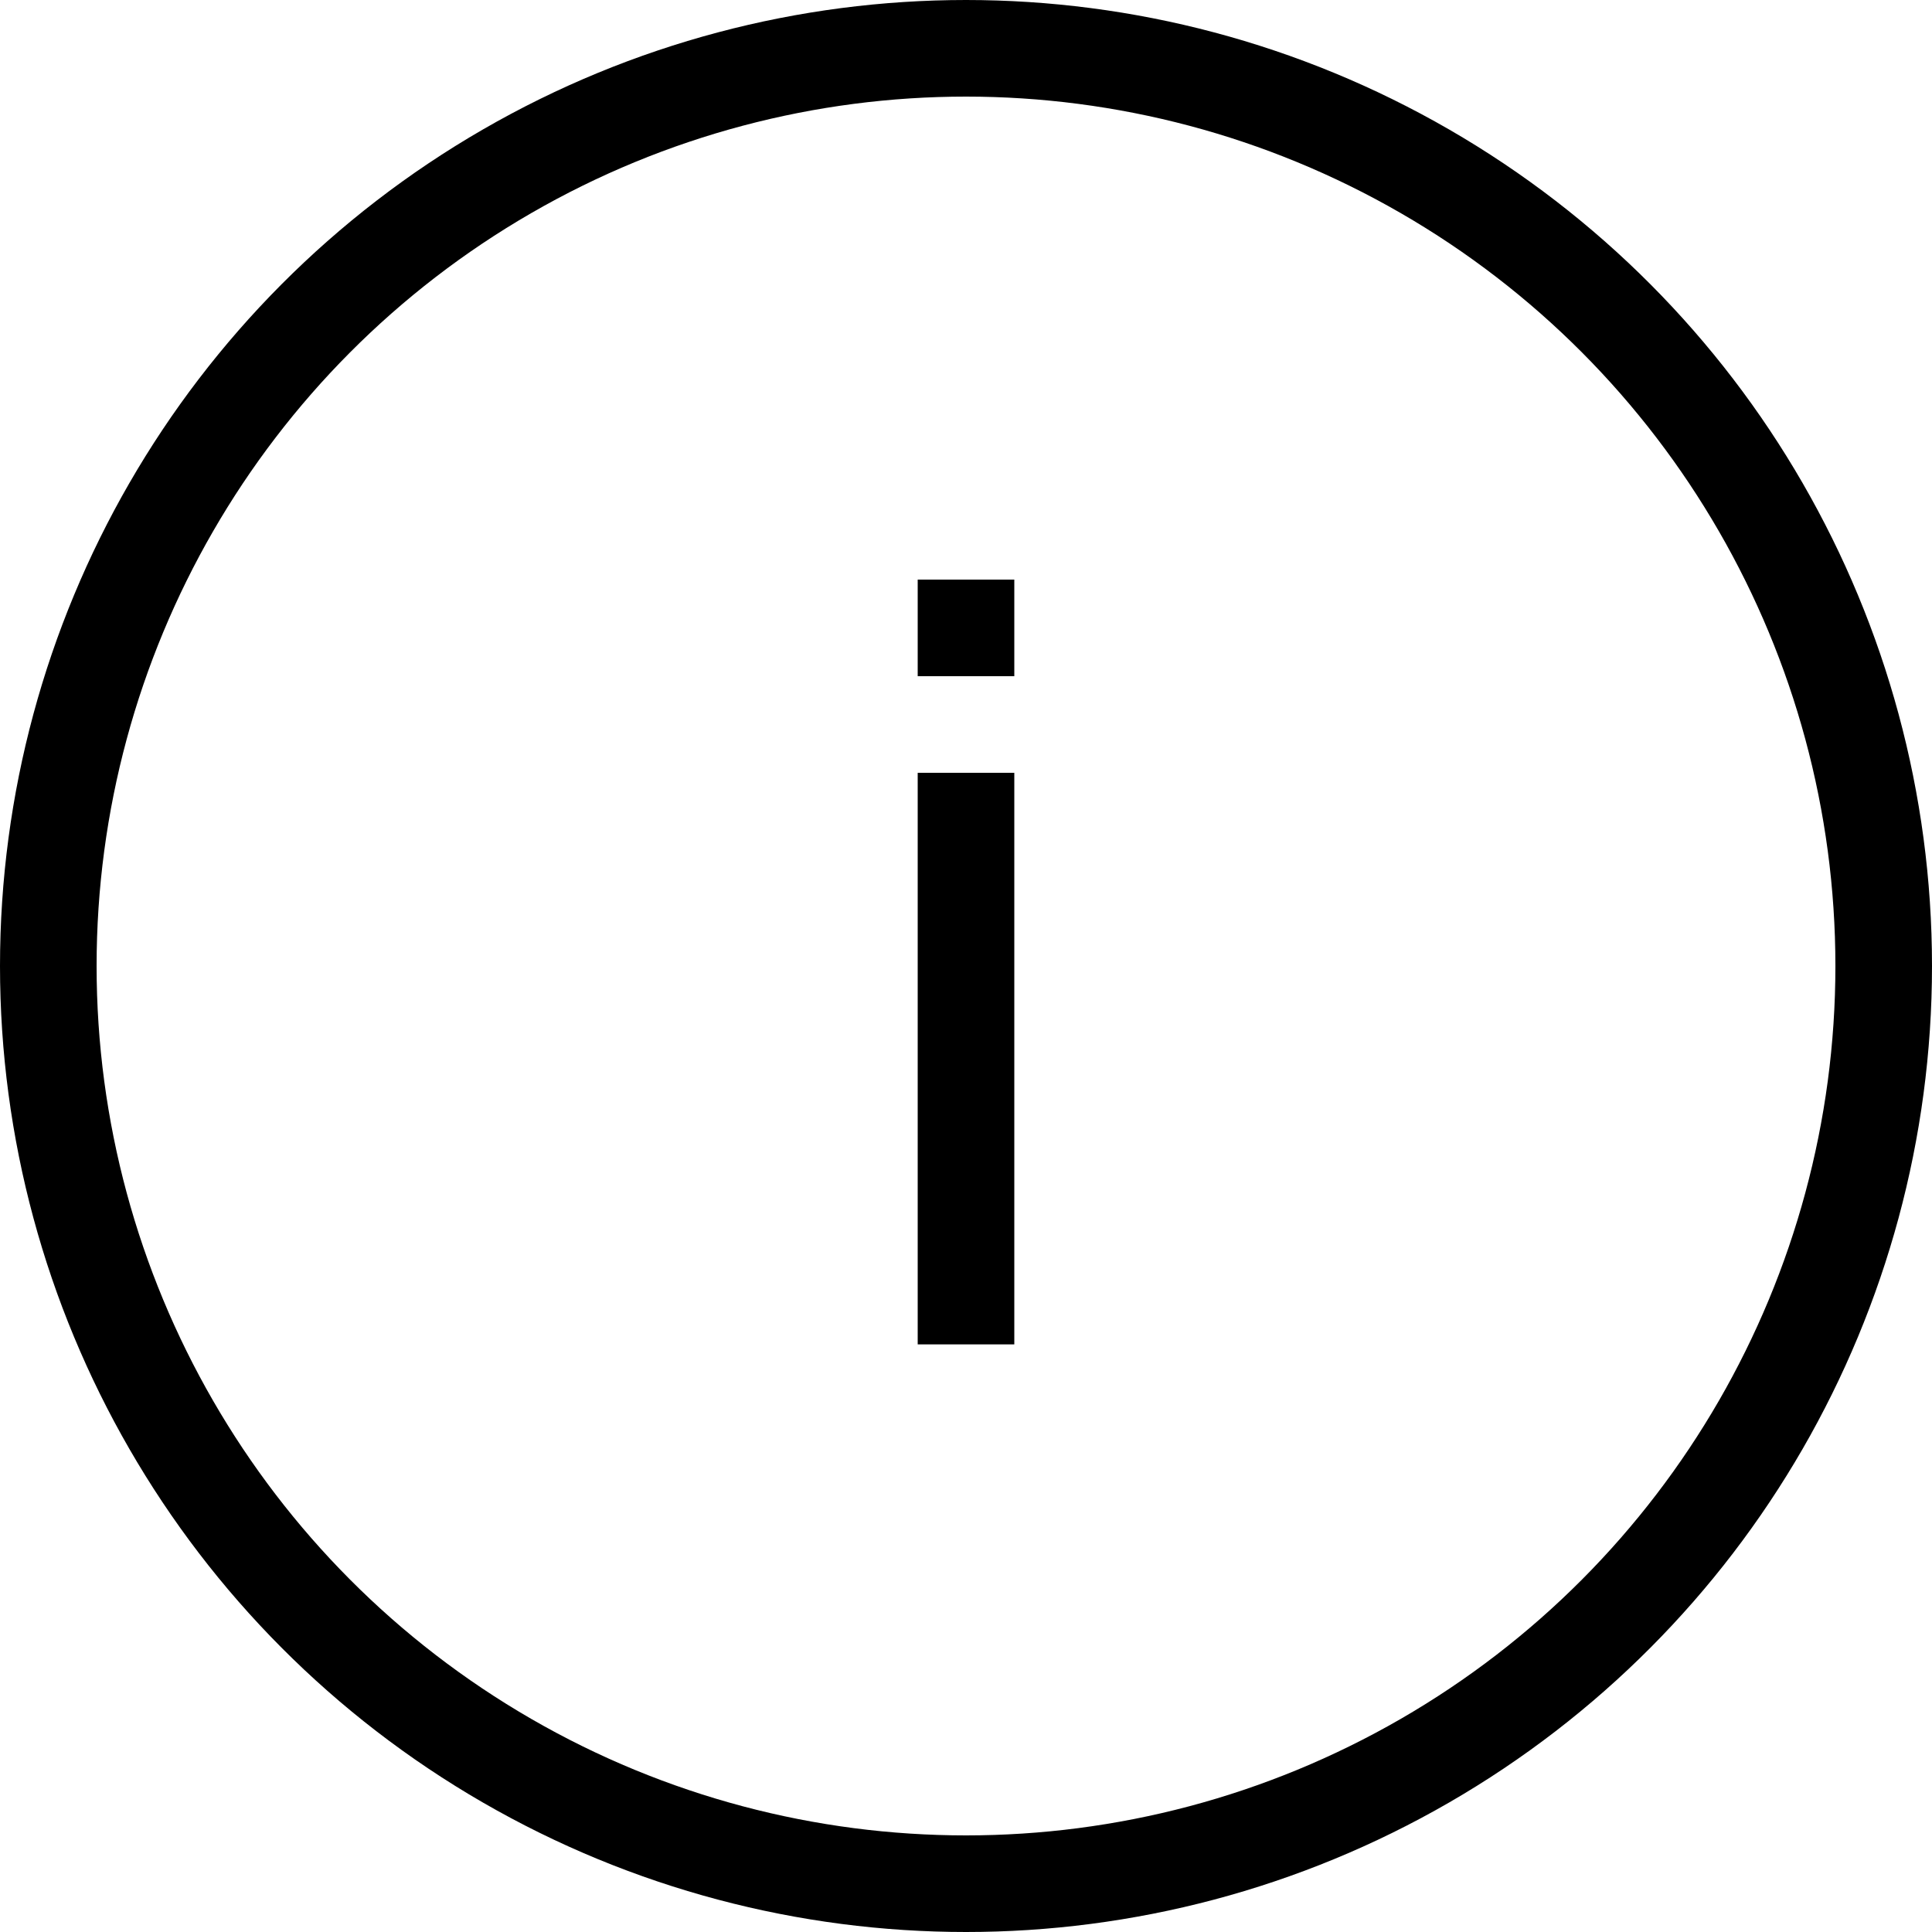 <svg xmlns="http://www.w3.org/2000/svg" width="40" height="40" viewBox="0 0 40 40"><defs><style>.a,.c{fill:none;}.a{stroke:#000;stroke-width:2px;}.b{stroke:none;}</style></defs><g transform="translate(-192 -256)"><g class="a" transform="translate(192 256)"><circle class="b" cx="20" cy="20" r="20"/><circle class="c" cx="20" cy="20" r="19"/></g><path class="a" d="M6114,354.834V343" transform="translate(-5902 -71)"/><path class="a" d="M6114,345v-2" transform="translate(-5902 -75)"/></g></svg>